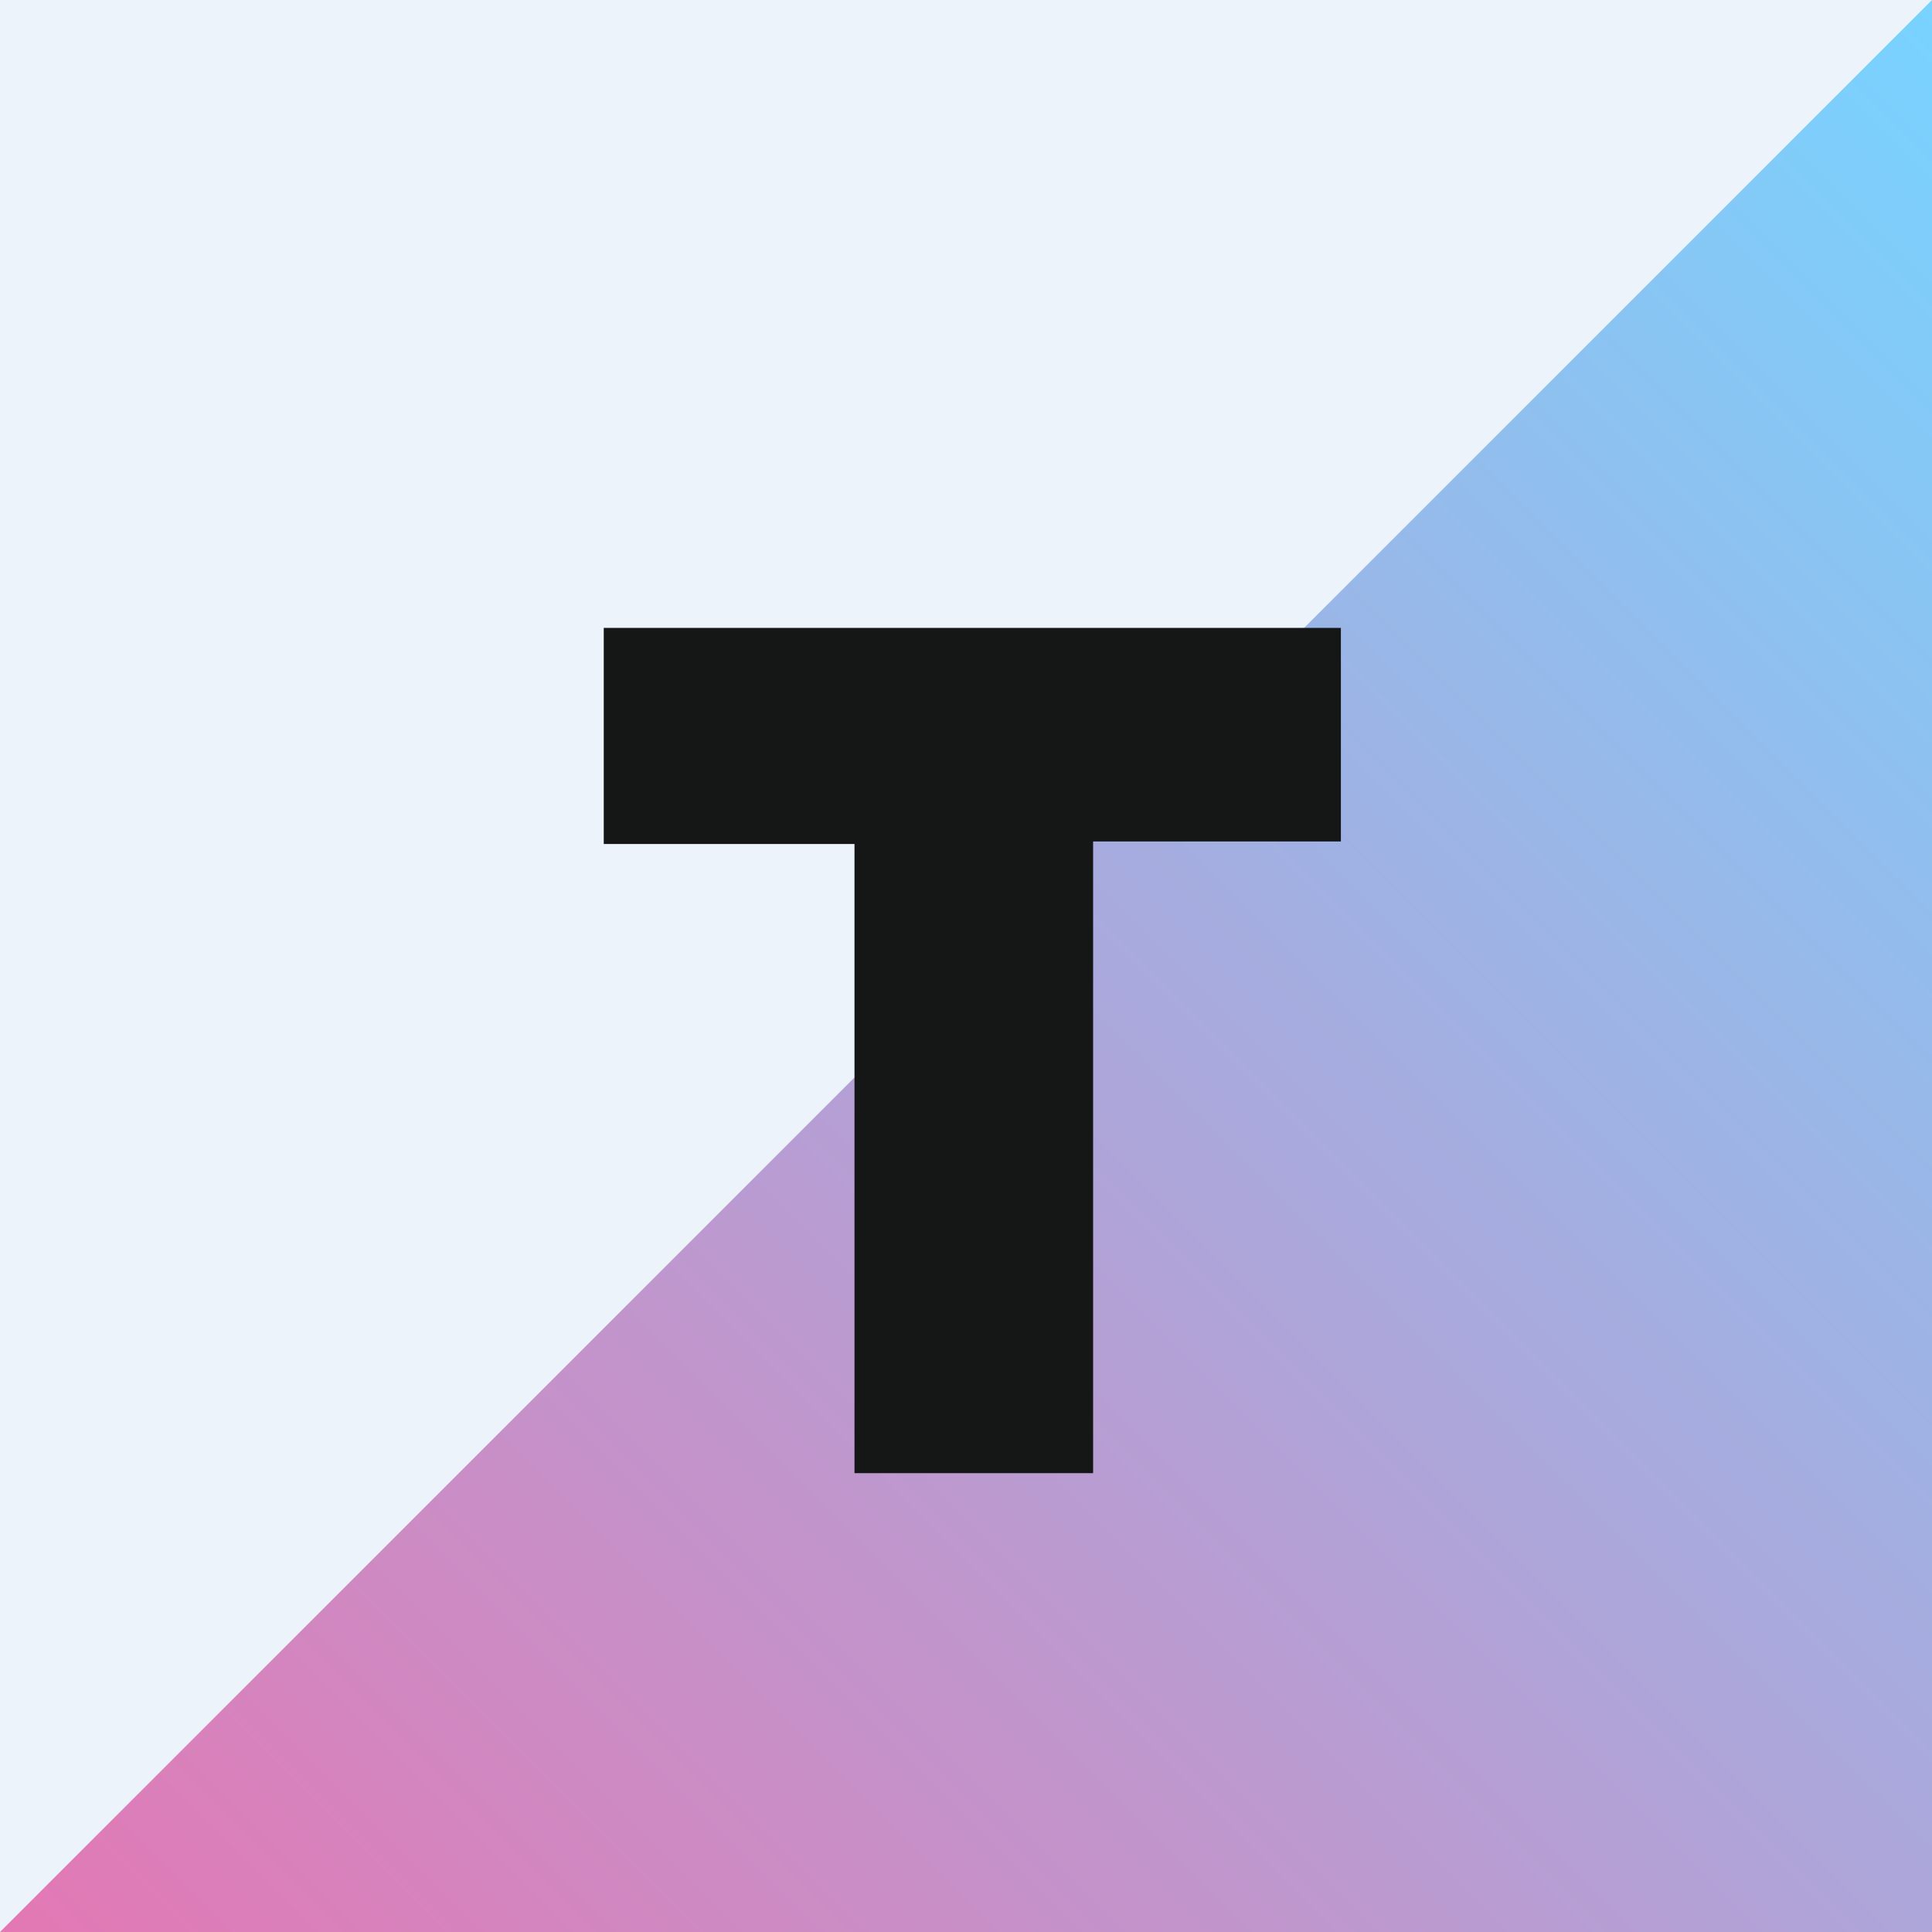 <?xml version="1.0" encoding="UTF-8"?> <svg xmlns="http://www.w3.org/2000/svg" width="80" height="80" viewBox="0 0 80 80" fill="none"><rect width="80" height="80" fill="#ECF3FB"></rect><path d="M40 40L80 0V80H0L40 40Z" fill="#ECF3FB"></path><path d="M40 40L80 0V80H0L40 40Z" fill="url(#paint0_linear)"></path><path fill-rule="evenodd" clip-rule="evenodd" d="M45.263 61H35.383V34.948H25V26H55.523V34.843H45.263V61Z" fill="#151616"></path><defs><linearGradient id="paint0_linear" x1="0" y1="80" x2="80" y2="0" gradientUnits="userSpaceOnUse"><stop stop-color="#E378B4"></stop><stop offset="1" stop-color="#78D3FF"></stop></linearGradient></defs></svg> 